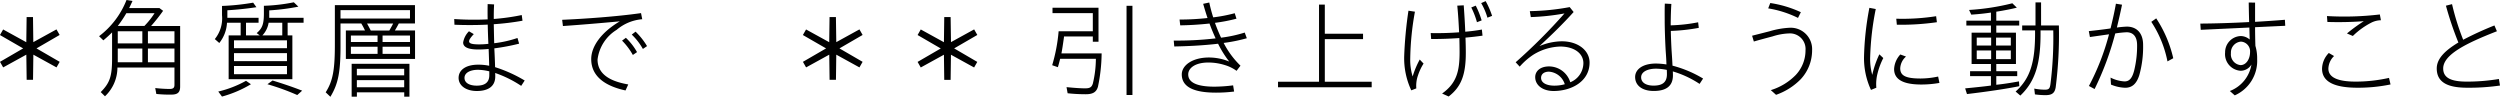 <svg xmlns="http://www.w3.org/2000/svg" width="274.62" height="10.632" viewBox="0 0 274.62 10.632">
  <path id="パス_16721" data-name="パス 16721" d="M6.732-4.56,9.276-6.036l-.348-.612-2.544,1.4L6.348-8h-.7l-.036,2.76-2.544-1.4-.348.612L5.268-4.56,2.724-3.084l.348.612,2.544-1.4.036,2.76h.7l.036-2.76,2.544,1.4.348-.612Zm8.892,2.1h6.264v1.9c0,.336-.144.456-.54.456a15.277,15.277,0,0,1-1.572-.1l.12.648A13.582,13.582,0,0,0,21.54.516c.7,0,.972-.24.972-.876V-7.02H19.32a19.831,19.831,0,0,0,1.32-1.668l-.4-.3H16.908c.132-.252.252-.528.372-.78l-.66-.108A9.181,9.181,0,0,1,13.608-5.9l.468.456c.36-.3.7-.612.96-.876v2.688C15.048-1.524,14.82-.8,13.788.24L14.256.7A4.347,4.347,0,0,0,15.624-2.46ZM16.6-8.424h3.1a8.682,8.682,0,0,1-1.116,1.4H15.66A12.41,12.41,0,0,0,16.6-8.424ZM18.36-5.112h-2.7V-6.444h2.7Zm3.528,0H18.972V-6.444h2.916ZM18.36-3.036h-2.7V-4.548h2.7Zm3.528,0H18.972V-4.548h2.916ZM27.84-5.988v4.812h7V-5.988H34.32V-7.38h1.752v-.54H32.3v-.816a24.042,24.042,0,0,0,3.2-.408l-.5-.48a19.615,19.615,0,0,1-3.288.384v.84c0,1.176-.18,1.644-.792,2.16l.336.252H29.748V-7.38h1.38v-.54H27.7v-.828c1.044-.06,2.16-.18,3.192-.336l-.36-.5a25.234,25.234,0,0,1-3.42.36V-8.2a3.6,3.6,0,0,1-.792,2.616l.492.432A3.879,3.879,0,0,0,27.66-7.38h1.5v1.392ZM32.232-7.38h1.5v1.392H31.548A2.631,2.631,0,0,0,32.232-7.38Zm2.016,2.8h-5.82v-.864h5.82Zm0,1.416h-5.82v-.876h5.82Zm0,1.44h-5.82v-.9h5.82ZM35.376.564l.54-.48c-1.068-.42-2.208-.8-3.252-1.116L32.1-.624A25.839,25.839,0,0,1,35.376.564ZM26.7.18l.408.552a12.556,12.556,0,0,0,3.18-1.356L29.748-1A11.705,11.705,0,0,1,26.7.18ZM40.128-5.244V-7.3h2.28a7.288,7.288,0,0,1,.408.768h-2.1V-3.4h7.6V-6.528H46.1c.156-.252.3-.516.432-.768h1.776V-9.312h-8.8v4.056c.012,3.012-.2,4.248-1.008,5.52l.516.492C39.912-.72,40.152-2.064,40.128-5.244Zm7.632-2.6H40.128V-8.76H47.76Zm-4.308,1.32c-.108-.216-.276-.528-.408-.768h2.868c-.132.264-.216.408-.42.768Zm.744,1.26H41.268v-.708H44.2Zm3.564,0H44.748v-.708H47.76ZM44.2-3.96H41.268v-.78H44.2Zm3.564,0H44.748v-.78H47.76ZM41.352-2.868V.744h.576V.264h5.2v.48H47.7V-2.868ZM47.124-1.6h-5.2v-.72h5.2Zm0,1.308h-5.2v-.78h5.2ZM53.1-1.32c0,.84.8,1.44,2,1.44,1.116,0,2.028-.408,2.028-1.608,0-.084,0-.216-.012-.372A12.438,12.438,0,0,1,59.976-.444l.384-.588A15.271,15.271,0,0,0,57.108-2.5c-.012-.576-.048-1.368-.084-2.064a23.37,23.37,0,0,0,2.724-.516l-.18-.624a12.412,12.412,0,0,1-2.556.576c-.024-.744-.036-1.536-.048-2.088A28.371,28.371,0,0,0,60.12-7.6l-.084-.624a23.66,23.66,0,0,1-3.072.432c0-.528,0-.948.036-1.6l-.708-.036c-.012.684-.012,1.056,0,1.68-.5.024-1.008.036-1.524.036-.708,0-1.416-.024-2.148-.072l.024.624q.81.036,1.656.036c.66,0,1.332-.012,2-.048.012.564.036,1.4.072,2.112C56-5.016,55.656-5,55.344-5c-.768,0-1.092-.1-1.092-.336,0-.18.18-.432.516-.792l-.528-.312A2.236,2.236,0,0,0,53.6-5.208c0,.48.492.768,1.656.768A10.234,10.234,0,0,0,56.4-4.5c.024.6.048,1.308.06,1.848a5.816,5.816,0,0,0-1.2-.12C53.832-2.772,53.1-2.148,53.1-1.32Zm.648,0c0-.564.624-.888,1.476-.888a5.513,5.513,0,0,1,1.248.168v.432c0,.912-.66,1.14-1.38,1.14C54.3-.468,53.748-.768,53.748-1.32ZM64.476-7.7l.084.684c1.728-.12,3.936-.3,6.252-.516C68.8-6.348,67.668-4.8,67.668-3.384c0,2.1,1.872,3.036,3.768,3.444l.3-.66c-1.2-.216-3.372-.732-3.372-2.736a4.454,4.454,0,0,1,2.1-3.264,4.929,4.929,0,0,1,2.808-1.164l-.132-.672C70.38-8.04,66.78-7.8,64.476-7.7Zm8.868,3.2.456-.312A7.787,7.787,0,0,0,72.54-6.4l-.42.324A6.72,6.72,0,0,1,73.344-4.5Zm-1.1.66.456-.312a6.652,6.652,0,0,0-1.224-1.572l-.42.312A7.192,7.192,0,0,1,72.24-3.84Zm22.692-.72,2.544-1.476-.348-.612-2.544,1.4L94.548-8h-.7l-.036,2.76-2.544-1.4-.348.612L93.468-4.56,90.924-3.084l.348.612,2.544-1.4.036,2.76h.7l.036-2.76,2.544,1.4.348-.612Zm12.6,0,2.544-1.476-.348-.612-2.544,1.4L107.148-8h-.7l-.036,2.76-2.544-1.4-.348.612,2.544,1.476-2.544,1.476.348.612,2.544-1.4.036,2.76h.7l.036-2.76,2.544,1.4.348-.612Zm19.584-4.68h-.648v9.8h.648ZM119.6-5.868h3.168v.576h.624V-9.024h-5.052v.588h4.428v1.992h-3.756a18.385,18.385,0,0,1-.708,3.732l.624.216c.1-.312.144-.5.252-.924h3.924A11.9,11.9,0,0,1,122.772-.7c-.132.408-.324.528-.852.528-.5,0-1.176-.048-2.04-.132l.12.672a18.8,18.8,0,0,0,1.992.108c.792,0,1.176-.24,1.344-.84a18.585,18.585,0,0,0,.4-3.648h-4.416c.1-.528.132-.756.276-1.752ZM132.54-1.7c0,1.5,1.572,2,3.756,2a15.984,15.984,0,0,0,1.992-.12L138.18-.5a16.993,16.993,0,0,1-2.04.144c-1.3,0-2.892-.2-2.892-1.344,0-.7.768-1.308,2.208-1.308a6.025,6.025,0,0,1,1.8.276,4.212,4.212,0,0,1,1.3.636l.432-.564a9.507,9.507,0,0,1-1.848-2.5,17.557,17.557,0,0,0,2.544-.516l-.228-.624a14.5,14.5,0,0,1-2.6.564c-.252-.54-.48-1.092-.672-1.632a18.04,18.04,0,0,0,2.364-.456l-.192-.6a16.915,16.915,0,0,1-2.364.456,16.573,16.573,0,0,1-.432-1.632l-.672.144c.144.5.3,1.02.48,1.56a28.485,28.485,0,0,1-3.072.168l.072.636c.9-.012,2.076-.072,3.216-.2.2.552.432,1.1.672,1.632a36.108,36.108,0,0,1-4.6.24l.06.648c1.428-.024,3.192-.108,4.812-.3a11.162,11.162,0,0,0,1.224,1.956,5.943,5.943,0,0,0-2.208-.444C133.728-3.564,132.54-2.712,132.54-1.7Zm10.572.8v.612H153.4V-.9h-5.148V-5.58h4.2v-.588h-4.2v-3.2h-.636V-.9Zm23-7.032.516-.2a9.044,9.044,0,0,0-.708-1.62l-.492.216A7.049,7.049,0,0,1,166.116-7.932ZM161.136.4l.72.324c1.392-1.068,1.884-2.412,1.884-4.788,0-.528-.012-1.092-.036-1.68.66-.06,1.3-.132,1.872-.216l-.072-.672c-.528.1-1.14.18-1.824.24-.036-.948-.1-1.932-.168-2.9l-.708.036c.1,1.02.156,1.992.2,2.928-.972.072-2.028.108-3.12.084l.048.648c.936.012,2.016-.024,3.1-.1.012.468.024,1.056.024,1.56C163.056-2.028,162.72-.732,161.136.4Zm3.828-7.836.516-.2a9.691,9.691,0,0,0-.648-1.62l-.492.2A8.77,8.77,0,0,1,164.964-7.44ZM159.1-2.892l-.42-.444a9.692,9.692,0,0,0-.78,1.86,6.208,6.208,0,0,1-.264-1.98,30.742,30.742,0,0,1,.516-5.136L157.44-8.7a43.954,43.954,0,0,0-.468,4.992,8.294,8.294,0,0,0,.78,3.756l.552-.216a3.417,3.417,0,0,1,.18-1.416A5.745,5.745,0,0,1,159.1-2.892ZM177.336-3c0-1.332-1.26-2.34-3.06-2.34a6.536,6.536,0,0,0-2.448.528c1.26-1.152,2.568-2.424,3.756-3.744l-.432-.54a26.171,26.171,0,0,1-4.38.444L170.88-8a24.736,24.736,0,0,0,3.7-.4,61.1,61.1,0,0,1-5.364,5.364l.444.48a7.37,7.37,0,0,1,1.512-1.32,5.96,5.96,0,0,1,2.94-.888c1.488,0,2.544.72,2.544,1.836a2.284,2.284,0,0,1-1.44,2.088,2.452,2.452,0,0,0-2.328-1.74c-.984,0-1.524.528-1.524,1.176,0,.912.852,1.524,2.016,1.524C175.368.12,177.336-.948,177.336-3Zm-5.328,1.68c0-.468.4-.684.864-.684a1.963,1.963,0,0,1,1.74,1.38,4.107,4.107,0,0,1-1.152.156C172.572-.468,172.008-.8,172.008-1.32Zm10.332-.1c0,.948.792,1.536,2.04,1.536s2.112-.444,2.112-1.716c0-.084,0-.228-.012-.432A10.976,10.976,0,0,1,189.42-.66l.384-.588a12.67,12.67,0,0,0-3.36-1.416c-.012-.3-.048-.924-.084-1.428-.048-.7-.084-1.632-.1-2.388a20.278,20.278,0,0,0,3.072-.336l-.072-.612a17.983,17.983,0,0,1-3.012.336v-.336c.012-.672.024-1.32.072-2.016l-.72-.036c-.024.708-.012,1.332-.012,1.944,0,.708.048,2.34.12,3.42.036.468.06.924.072,1.32a7.872,7.872,0,0,0-1.164-.1C183.132-2.892,182.34-2.232,182.34-1.416Zm.66.036c0-.6.7-.948,1.644-.948a6.322,6.322,0,0,1,1.176.132c.012.228.012.4.012.48,0,.972-.612,1.248-1.464,1.248C183.552-.468,183-.8,183-1.38Zm17.232-6.528.312-.624a12.316,12.316,0,0,0-3.36-1.008l-.228.588A11.586,11.586,0,0,1,200.232-7.908ZM197.244.024l.576.516a7.039,7.039,0,0,0,2.712-1.716,4.642,4.642,0,0,0,1.248-3.18,2.353,2.353,0,0,0-2.46-2.472,9.28,9.28,0,0,0-2.2.384l-1.932.492.192.636c.624-.18,1.248-.348,2.064-.564a6.616,6.616,0,0,1,1.788-.324,1.712,1.712,0,0,1,1.824,1.848,3.943,3.943,0,0,1-1.08,2.724A6.46,6.46,0,0,1,197.244.024ZM209.6-3.5l-.432-.408a10.331,10.331,0,0,0-.78,2.256,6.512,6.512,0,0,1-.228-2,30.609,30.609,0,0,1,.612-5.232l-.7-.132a32.075,32.075,0,0,0-.588,5.34A8.283,8.283,0,0,0,208.248,0l.588-.24a4.658,4.658,0,0,1,.132-1.572A7.9,7.9,0,0,1,209.6-3.5Zm1.488-3.66a27.684,27.684,0,0,0,4.4-.276l-.084-.66a24,24,0,0,1-4.38.276Zm4.68,6.4-.144-.708a9.387,9.387,0,0,1-1.932.216c-1.7,0-2.232-.348-2.232-1.128a1.829,1.829,0,0,1,.636-1.284l-.624-.228a2.534,2.534,0,0,0-.684,1.6c0,1.116.936,1.7,2.988,1.7A11.317,11.317,0,0,0,215.772-.768ZM228.888-7.08h-1.956V-9.612h-.612V-7.08h-1.464v.54h1.416c.036,3.5-.528,5.28-2.136,6.72l.516.444c1.656-1.572,2.268-3.552,2.22-7.164h1.4a40.651,40.651,0,0,1-.312,5.916c-.072.492-.18.6-.624.6a6.048,6.048,0,0,1-1.152-.12l.072.636a8.407,8.407,0,0,0,1.164.084c.708,0,1.008-.228,1.116-.852A45.675,45.675,0,0,0,228.888-7.08ZM222.012-.564v-.948h2.3v-.54h-2.3v-.792h2.16V-6.288h-2.16v-.78h2.52v-.54h-2.52v-.984c.936-.144,1.74-.312,2.256-.444l-.492-.48a25.488,25.488,0,0,1-4.752.732l.24.516c.744-.048,1.548-.132,2.16-.228v.888h-2.7v.54h2.7v.78H219.3v3.444h2.124v.792h-2.292v.54h2.292V-.48c-.468.072-1.668.2-2.832.312l.2.624c2.244-.264,4.32-.576,5.748-.864l-.036-.528C223.524-.756,222.7-.636,222.012-.564Zm-.564-4.308h-1.584v-.876h1.584Zm2.16,0h-1.62v-.876h1.62Zm-2.16,1.488h-1.584v-.948h1.584Zm2.16,0h-1.62v-.948h1.62Zm8.58,2.952.624.336A32.511,32.511,0,0,0,235.08-6.2a10.818,10.818,0,0,1,1.248-.132c.684,0,1.152.432,1.152,1.416a11.332,11.332,0,0,1-.312,2.748c-.228.912-.552,1.236-1.068,1.236a3.866,3.866,0,0,1-1.536-.42l.048.768a4.368,4.368,0,0,0,1.56.348c.732,0,1.236-.4,1.548-1.38a11.517,11.517,0,0,0,.42-3.336c0-1.344-.756-2-1.788-2a10.668,10.668,0,0,0-1.092.1c.2-.84.4-1.68.564-2.508l-.672-.108c-.144.828-.348,1.74-.588,2.712l-.216.036c-.708.1-1.572.2-2.172.264l.12.648,2.1-.3A26.331,26.331,0,0,1,232.188-.432Zm8.628-2.7.636-.348a13.413,13.413,0,0,0-1.872-4.38l-.54.384A12.117,12.117,0,0,1,240.816-3.132ZM247.668.12l.54.48a4.138,4.138,0,0,0,2.46-3.984,4.784,4.784,0,0,0-.192-1.452c-.024-.636-.036-1.548-.036-2.052l3.312-.156-.036-.66c-.96.084-2.1.156-3.276.228V-9.588l-.7-.012c.012.7.024,1.344.048,2.148-1.848.1-3.78.156-5.364.168l.048.684,5.34-.252.036,1.32a1.507,1.507,0,0,0-1-.384,1.78,1.78,0,0,0-1.7,1.812,1.825,1.825,0,0,0,1.692,2,1.379,1.379,0,0,0,1.2-.684A3.756,3.756,0,0,1,247.668.12Zm.12-4.152a1.2,1.2,0,0,1,1.1-1.272,1.065,1.065,0,0,1,1,1.152c0,.732-.408,1.428-1.044,1.428A1.181,1.181,0,0,1,247.788-4.032Zm10.548-4.08.048.648a37.967,37.967,0,0,0,4-.084A18.116,18.116,0,0,0,260.532-6.2l.648.276a8.3,8.3,0,0,1,2.076-1.488,2.439,2.439,0,0,1,1.008-.24l-.12-.636A32.929,32.929,0,0,1,258.336-8.112ZM265.32-.6l-.168-.72a16.718,16.718,0,0,1-3.672.408c-1.92,0-2.988-.444-2.988-1.428a2,2,0,0,1,.624-1.38l-.576-.336a2.54,2.54,0,0,0-.744,1.728c0,1.428,1.332,2.088,3.9,2.088A17.576,17.576,0,0,0,265.32-.6Zm11.412-6.48A35.762,35.762,0,0,0,273.3-5.508a26.8,26.8,0,0,1-1.224-3.912l-.672.168a36.067,36.067,0,0,0,1.368,4.044c-1.536.924-2.376,1.812-2.376,2.856,0,1.7,1.512,2.112,3.372,2.112a23.559,23.559,0,0,0,3.576-.24l-.12-.72a21.079,21.079,0,0,1-3.528.288c-1.584,0-2.592-.336-2.592-1.44,0-1.536,2.556-2.784,5.9-4.092Z" transform="translate(-2.724 9.876)"/>
</svg>
